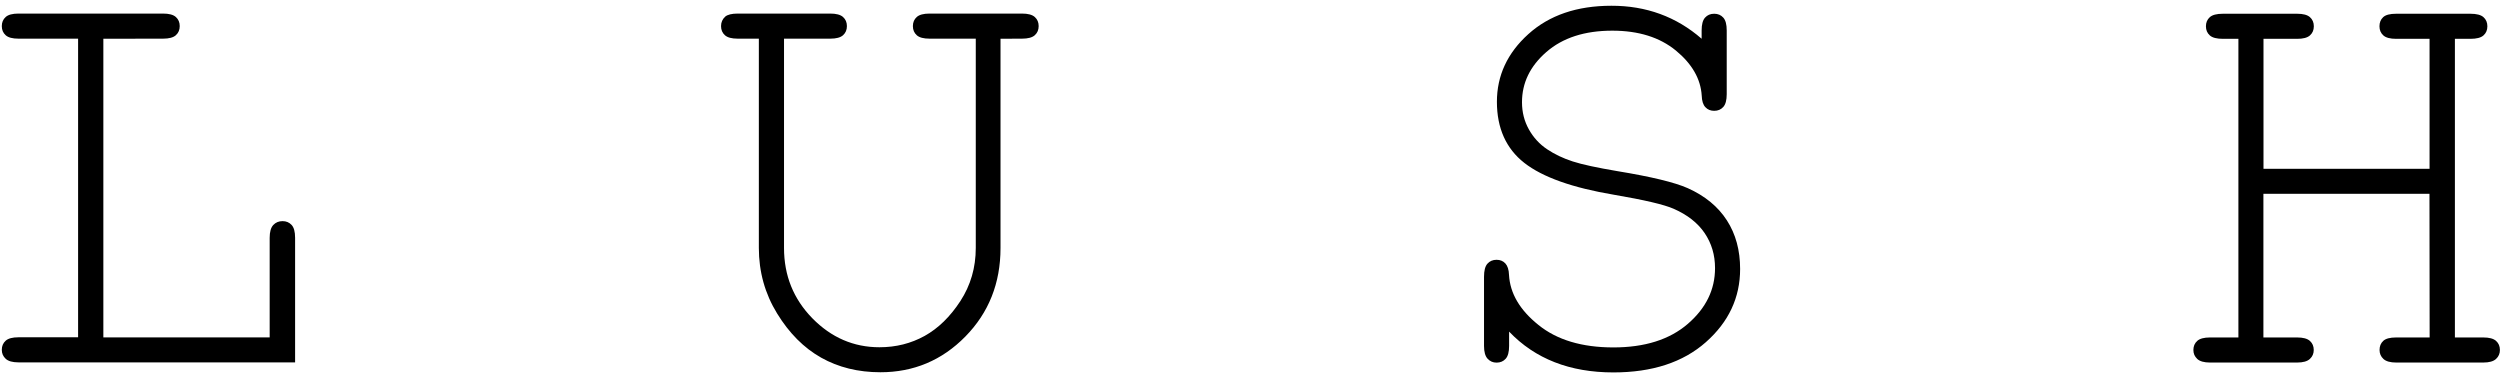 <svg width="291" height="44" viewBox="0 0 291 44" fill="none" xmlns="http://www.w3.org/2000/svg">
<path d="M12.03 4.51V39.27H31.39V27.68C31.39 26.99 31.53 26.49 31.81 26.19C32.09 25.89 32.45 25.74 32.89 25.74C33.31 25.74 33.65 25.88 33.93 26.17C34.21 26.46 34.35 26.96 34.35 27.68V42.18H2.15C1.46 42.18 0.96 42.04 0.66 41.76C0.36 41.48 0.21 41.14 0.21 40.72C0.21 40.28 0.36 39.93 0.66 39.66C0.96 39.39 1.46 39.26 2.15 39.26H9.09V4.5H2.15C1.46 4.5 0.96 4.37 0.66 4.1C0.36 3.83 0.21 3.48 0.21 3.04C0.21 2.6 0.36 2.25 0.66 1.98C0.96 1.71 1.46 1.58 2.15 1.58H18.98C19.67 1.58 20.17 1.71 20.47 1.98C20.77 2.25 20.92 2.6 20.92 3.04C20.92 3.48 20.77 3.83 20.47 4.1C20.17 4.37 19.67 4.5 18.98 4.5L12.03 4.51Z" fill="black"/>
<path d="M116.46 4.51V28.87C116.46 32.96 115.09 36.4 112.37 39.17C109.64 41.95 106.34 43.33 102.48 43.33C99.89 43.33 97.59 42.76 95.58 41.63C93.57 40.5 91.86 38.78 90.45 36.48C89.04 34.18 88.33 31.64 88.33 28.86V4.5H85.87C85.18 4.5 84.68 4.37 84.38 4.1C84.08 3.83 83.93 3.48 83.93 3.04C83.93 2.6 84.09 2.23 84.42 1.93C84.7 1.7 85.18 1.58 85.88 1.58H96.64C97.33 1.58 97.83 1.71 98.13 1.98C98.43 2.25 98.58 2.6 98.58 3.04C98.58 3.48 98.43 3.83 98.13 4.1C97.83 4.37 97.33 4.5 96.64 4.5H91.26V28.86C91.26 32.08 92.36 34.8 94.56 37.05C96.76 39.29 99.36 40.42 102.37 40.42C104.29 40.42 106.04 39.98 107.63 39.1C109.21 38.22 110.6 36.87 111.79 35.04C112.98 33.21 113.58 31.15 113.58 28.86V4.5H108.2C107.51 4.5 107.01 4.37 106.71 4.1C106.41 3.83 106.26 3.48 106.26 3.04C106.26 2.6 106.41 2.25 106.71 1.98C107.01 1.71 107.51 1.58 108.2 1.58H118.96C119.65 1.58 120.15 1.71 120.45 1.98C120.75 2.25 120.9 2.6 120.9 3.04C120.9 3.48 120.75 3.83 120.45 4.1C120.15 4.37 119.65 4.5 118.96 4.5L116.46 4.51Z" fill="black"/>
<path d="M198.07 4.51V3.54C198.07 2.85 198.2 2.35 198.47 2.05C198.74 1.75 199.09 1.6 199.53 1.6C199.97 1.6 200.32 1.75 200.59 2.05C200.86 2.35 200.99 2.85 200.99 3.54V10.96C200.99 11.65 200.86 12.15 200.59 12.45C200.32 12.75 199.97 12.9 199.53 12.9C199.11 12.9 198.77 12.76 198.51 12.48C198.24 12.2 198.1 11.75 198.08 11.13C197.96 9.19 196.96 7.44 195.08 5.89C193.19 4.34 190.73 3.57 187.67 3.57C184.45 3.57 181.9 4.4 180 6.05C178.1 7.7 177.16 9.65 177.16 11.9C177.16 13.06 177.43 14.11 177.96 15.06C178.49 16.01 179.2 16.78 180.08 17.37C180.96 17.96 181.95 18.43 183.06 18.79C184.17 19.15 185.9 19.52 188.26 19.92C192.22 20.57 194.94 21.23 196.45 21.9C198.46 22.8 199.98 24.05 201.01 25.65C202.04 27.25 202.55 29.13 202.55 31.31C202.55 34.64 201.22 37.48 198.56 39.83C195.9 42.18 192.31 43.35 187.8 43.35C182.73 43.35 178.69 41.77 175.66 38.6V40.27C175.66 40.96 175.53 41.46 175.26 41.76C174.99 42.06 174.64 42.21 174.2 42.21C173.78 42.21 173.44 42.06 173.16 41.76C172.88 41.46 172.74 40.96 172.74 40.27V32.22C172.74 31.5 172.87 30.99 173.14 30.69C173.41 30.39 173.76 30.24 174.2 30.24C174.62 30.24 174.96 30.38 175.22 30.66C175.48 30.94 175.63 31.39 175.65 32.01C175.77 34.14 176.9 36.08 179.07 37.82C181.23 39.57 184.14 40.44 187.8 40.44C191.45 40.44 194.34 39.53 196.46 37.7C198.58 35.87 199.63 33.71 199.63 31.21C199.63 29.68 199.23 28.33 198.42 27.13C197.61 25.94 196.41 25 194.81 24.3C193.7 23.81 191.39 23.27 187.87 22.67C183.04 21.86 179.55 20.62 177.43 18.96C175.31 17.3 174.24 14.92 174.24 11.85C174.24 8.8 175.46 6.17 177.9 3.97C180.34 1.77 183.56 0.67 187.56 0.67C191.62 0.66 195.13 1.95 198.07 4.51Z" fill="black"/>
<path d="M282.79 22.56H263.46V39.28H267.38C268.07 39.28 268.57 39.41 268.87 39.68C269.17 39.95 269.32 40.3 269.32 40.74C269.32 41.16 269.17 41.5 268.87 41.78C268.57 42.06 268.07 42.2 267.38 42.2H257.25C256.56 42.2 256.06 42.06 255.76 41.78C255.46 41.5 255.31 41.16 255.31 40.74C255.31 40.3 255.46 39.95 255.76 39.68C256.06 39.41 256.56 39.28 257.25 39.28H260.55V4.52H258.75C258.03 4.52 257.52 4.39 257.22 4.12C256.92 3.85 256.77 3.5 256.77 3.06C256.77 2.62 256.92 2.27 257.22 2C257.52 1.73 258.03 1.6 258.75 1.6H267.39C268.08 1.6 268.58 1.73 268.88 2C269.18 2.27 269.33 2.62 269.33 3.06C269.33 3.5 269.18 3.85 268.88 4.12C268.58 4.39 268.08 4.52 267.39 4.52H263.47V19.65H282.8V4.52H278.91C278.22 4.52 277.72 4.39 277.42 4.12C277.12 3.85 276.97 3.5 276.97 3.06C276.97 2.62 277.11 2.27 277.4 2C277.69 1.73 278.19 1.6 278.91 1.6H287.55C288.27 1.6 288.78 1.73 289.08 2C289.38 2.27 289.53 2.62 289.53 3.06C289.53 3.5 289.38 3.85 289.08 4.12C288.78 4.39 288.27 4.52 287.55 4.52H285.75V39.28H289.05C289.74 39.28 290.24 39.41 290.54 39.68C290.84 39.95 290.99 40.3 290.99 40.74C290.99 41.16 290.84 41.5 290.54 41.78C290.24 42.06 289.74 42.2 289.05 42.2H278.92C278.23 42.2 277.73 42.06 277.43 41.78C277.13 41.5 276.98 41.16 276.98 40.74C276.98 40.3 277.12 39.95 277.41 39.68C277.7 39.41 278.2 39.28 278.92 39.28H282.81L282.79 22.56Z" fill="black"/>
</svg>
